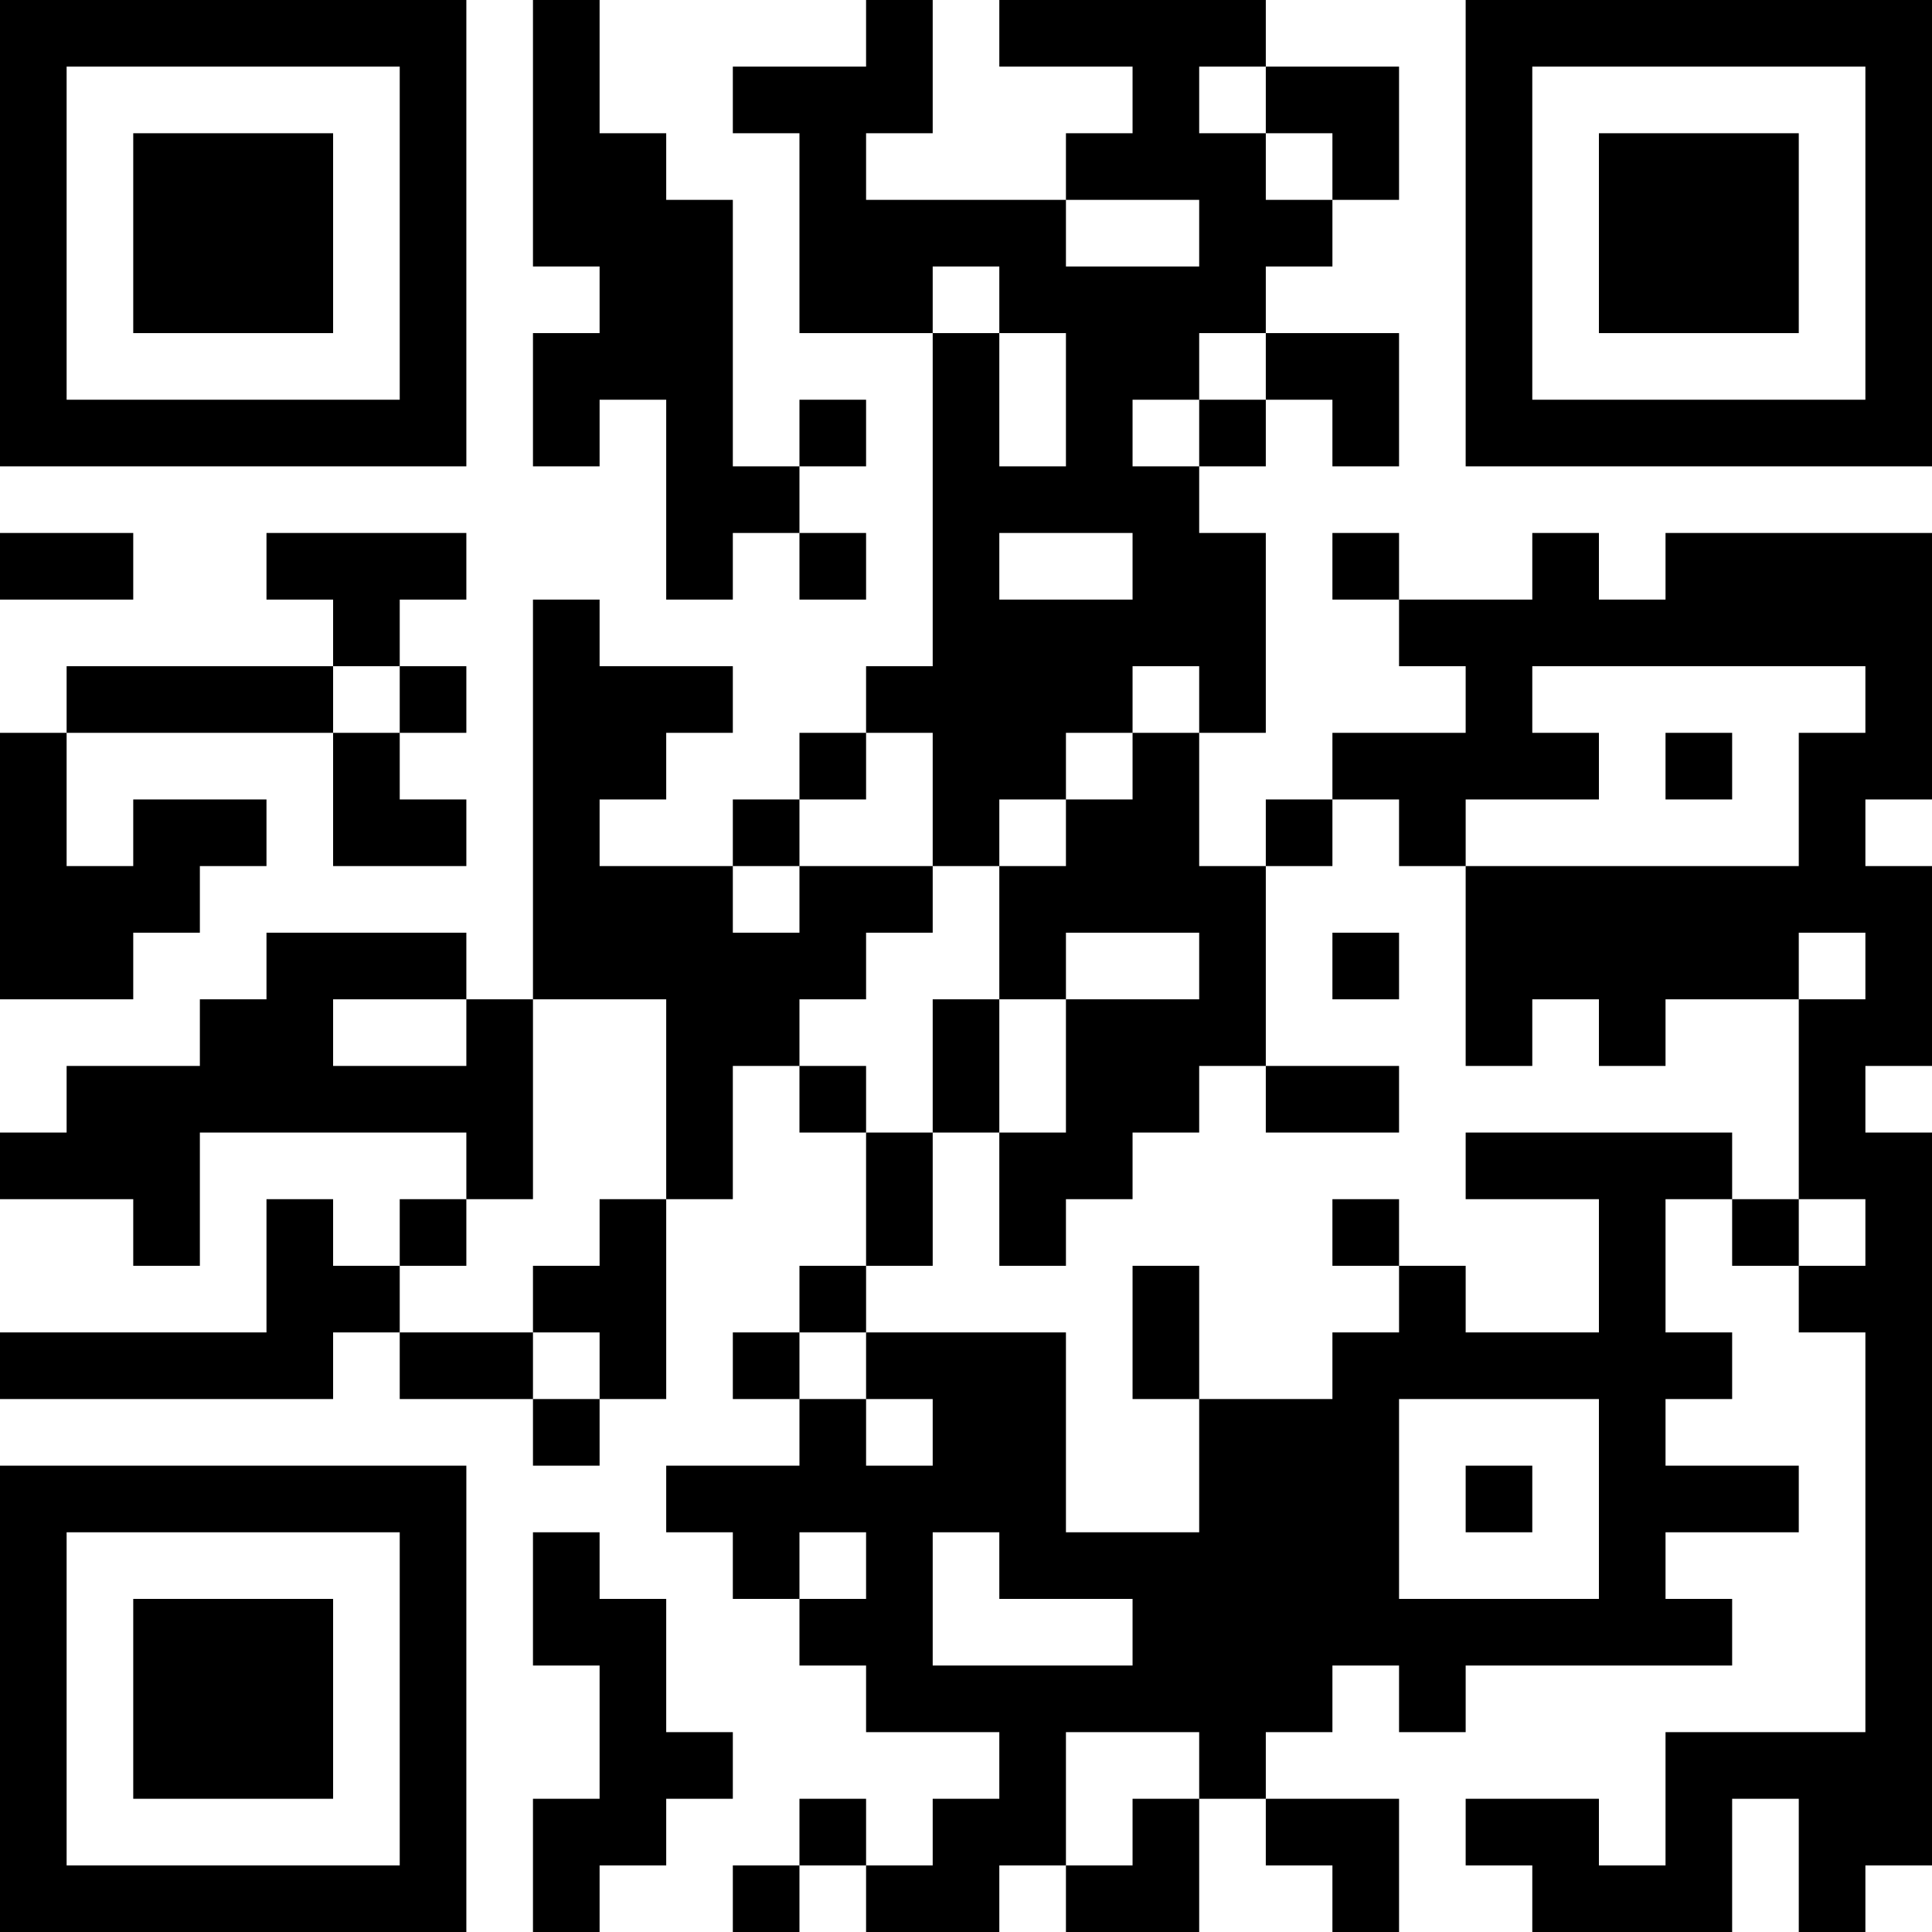 <?xml version="1.0" encoding="UTF-8"?>
<svg xmlns="http://www.w3.org/2000/svg" version="1.1" width="1000" height="1000" viewBox="0 0 1000 1000"><rect x="0" y="0" width="1000" height="1000" fill="#ffffff"/><g transform="scale(34.483)"><g transform="translate(0,0)"><path fill-rule="evenodd" d="M8 0L8 4L9 4L9 5L8 5L8 7L9 7L9 6L10 6L10 9L11 9L11 8L12 8L12 9L13 9L13 8L12 8L12 7L13 7L13 6L12 6L12 7L11 7L11 3L10 3L10 2L9 2L9 0ZM13 0L13 1L11 1L11 2L12 2L12 5L14 5L14 10L13 10L13 11L12 11L12 12L11 12L11 13L9 13L9 12L10 12L10 11L11 11L11 10L9 10L9 9L8 9L8 15L7 15L7 14L4 14L4 15L3 15L3 16L1 16L1 17L0 17L0 18L2 18L2 19L3 19L3 17L7 17L7 18L6 18L6 19L5 19L5 18L4 18L4 20L0 20L0 21L5 21L5 20L6 20L6 21L8 21L8 22L9 22L9 21L10 21L10 18L11 18L11 16L12 16L12 17L13 17L13 19L12 19L12 20L11 20L11 21L12 21L12 22L10 22L10 23L11 23L11 24L12 24L12 25L13 25L13 26L15 26L15 27L14 27L14 28L13 28L13 27L12 27L12 28L11 28L11 29L12 29L12 28L13 28L13 29L15 29L15 28L16 28L16 29L18 29L18 27L19 27L19 28L20 28L20 29L21 29L21 27L19 27L19 26L20 26L20 25L21 25L21 26L22 26L22 25L26 25L26 24L25 24L25 23L27 23L27 22L25 22L25 21L26 21L26 20L25 20L25 18L26 18L26 19L27 19L27 20L28 20L28 26L25 26L25 28L24 28L24 27L22 27L22 28L23 28L23 29L26 29L26 27L27 27L27 29L28 29L28 28L29 28L29 17L28 17L28 16L29 16L29 13L28 13L28 12L29 12L29 8L25 8L25 9L24 9L24 8L23 8L23 9L21 9L21 8L20 8L20 9L21 9L21 10L22 10L22 11L20 11L20 12L19 12L19 13L18 13L18 11L19 11L19 8L18 8L18 7L19 7L19 6L20 6L20 7L21 7L21 5L19 5L19 4L20 4L20 3L21 3L21 1L19 1L19 0L15 0L15 1L17 1L17 2L16 2L16 3L13 3L13 2L14 2L14 0ZM18 1L18 2L19 2L19 3L20 3L20 2L19 2L19 1ZM16 3L16 4L18 4L18 3ZM14 4L14 5L15 5L15 7L16 7L16 5L15 5L15 4ZM18 5L18 6L17 6L17 7L18 7L18 6L19 6L19 5ZM0 8L0 9L2 9L2 8ZM4 8L4 9L5 9L5 10L1 10L1 11L0 11L0 15L2 15L2 14L3 14L3 13L4 13L4 12L2 12L2 13L1 13L1 11L5 11L5 13L7 13L7 12L6 12L6 11L7 11L7 10L6 10L6 9L7 9L7 8ZM15 8L15 9L17 9L17 8ZM5 10L5 11L6 11L6 10ZM17 10L17 11L16 11L16 12L15 12L15 13L14 13L14 11L13 11L13 12L12 12L12 13L11 13L11 14L12 14L12 13L14 13L14 14L13 14L13 15L12 15L12 16L13 16L13 17L14 17L14 19L13 19L13 20L12 20L12 21L13 21L13 22L14 22L14 21L13 21L13 20L16 20L16 23L18 23L18 21L20 21L20 20L21 20L21 19L22 19L22 20L24 20L24 18L22 18L22 17L26 17L26 18L27 18L27 19L28 19L28 18L27 18L27 15L28 15L28 14L27 14L27 15L25 15L25 16L24 16L24 15L23 15L23 16L22 16L22 13L27 13L27 11L28 11L28 10L23 10L23 11L24 11L24 12L22 12L22 13L21 13L21 12L20 12L20 13L19 13L19 16L18 16L18 17L17 17L17 18L16 18L16 19L15 19L15 17L16 17L16 15L18 15L18 14L16 14L16 15L15 15L15 13L16 13L16 12L17 12L17 11L18 11L18 10ZM25 11L25 12L26 12L26 11ZM20 14L20 15L21 15L21 14ZM5 15L5 16L7 16L7 15ZM8 15L8 18L7 18L7 19L6 19L6 20L8 20L8 21L9 21L9 20L8 20L8 19L9 19L9 18L10 18L10 15ZM14 15L14 17L15 17L15 15ZM19 16L19 17L21 17L21 16ZM20 18L20 19L21 19L21 18ZM17 19L17 21L18 21L18 19ZM21 21L21 24L24 24L24 21ZM22 22L22 23L23 23L23 22ZM8 23L8 25L9 25L9 27L8 27L8 29L9 29L9 28L10 28L10 27L11 27L11 26L10 26L10 24L9 24L9 23ZM12 23L12 24L13 24L13 23ZM14 23L14 25L17 25L17 24L15 24L15 23ZM16 26L16 28L17 28L17 27L18 27L18 26ZM0 0L0 7L7 7L7 0ZM1 1L1 6L6 6L6 1ZM2 2L2 5L5 5L5 2ZM22 0L22 7L29 7L29 0ZM23 1L23 6L28 6L28 1ZM24 2L24 5L27 5L27 2ZM0 22L0 29L7 29L7 22ZM1 23L1 28L6 28L6 23ZM2 24L2 27L5 27L5 24Z" fill="#000000"/></g></g></svg>
